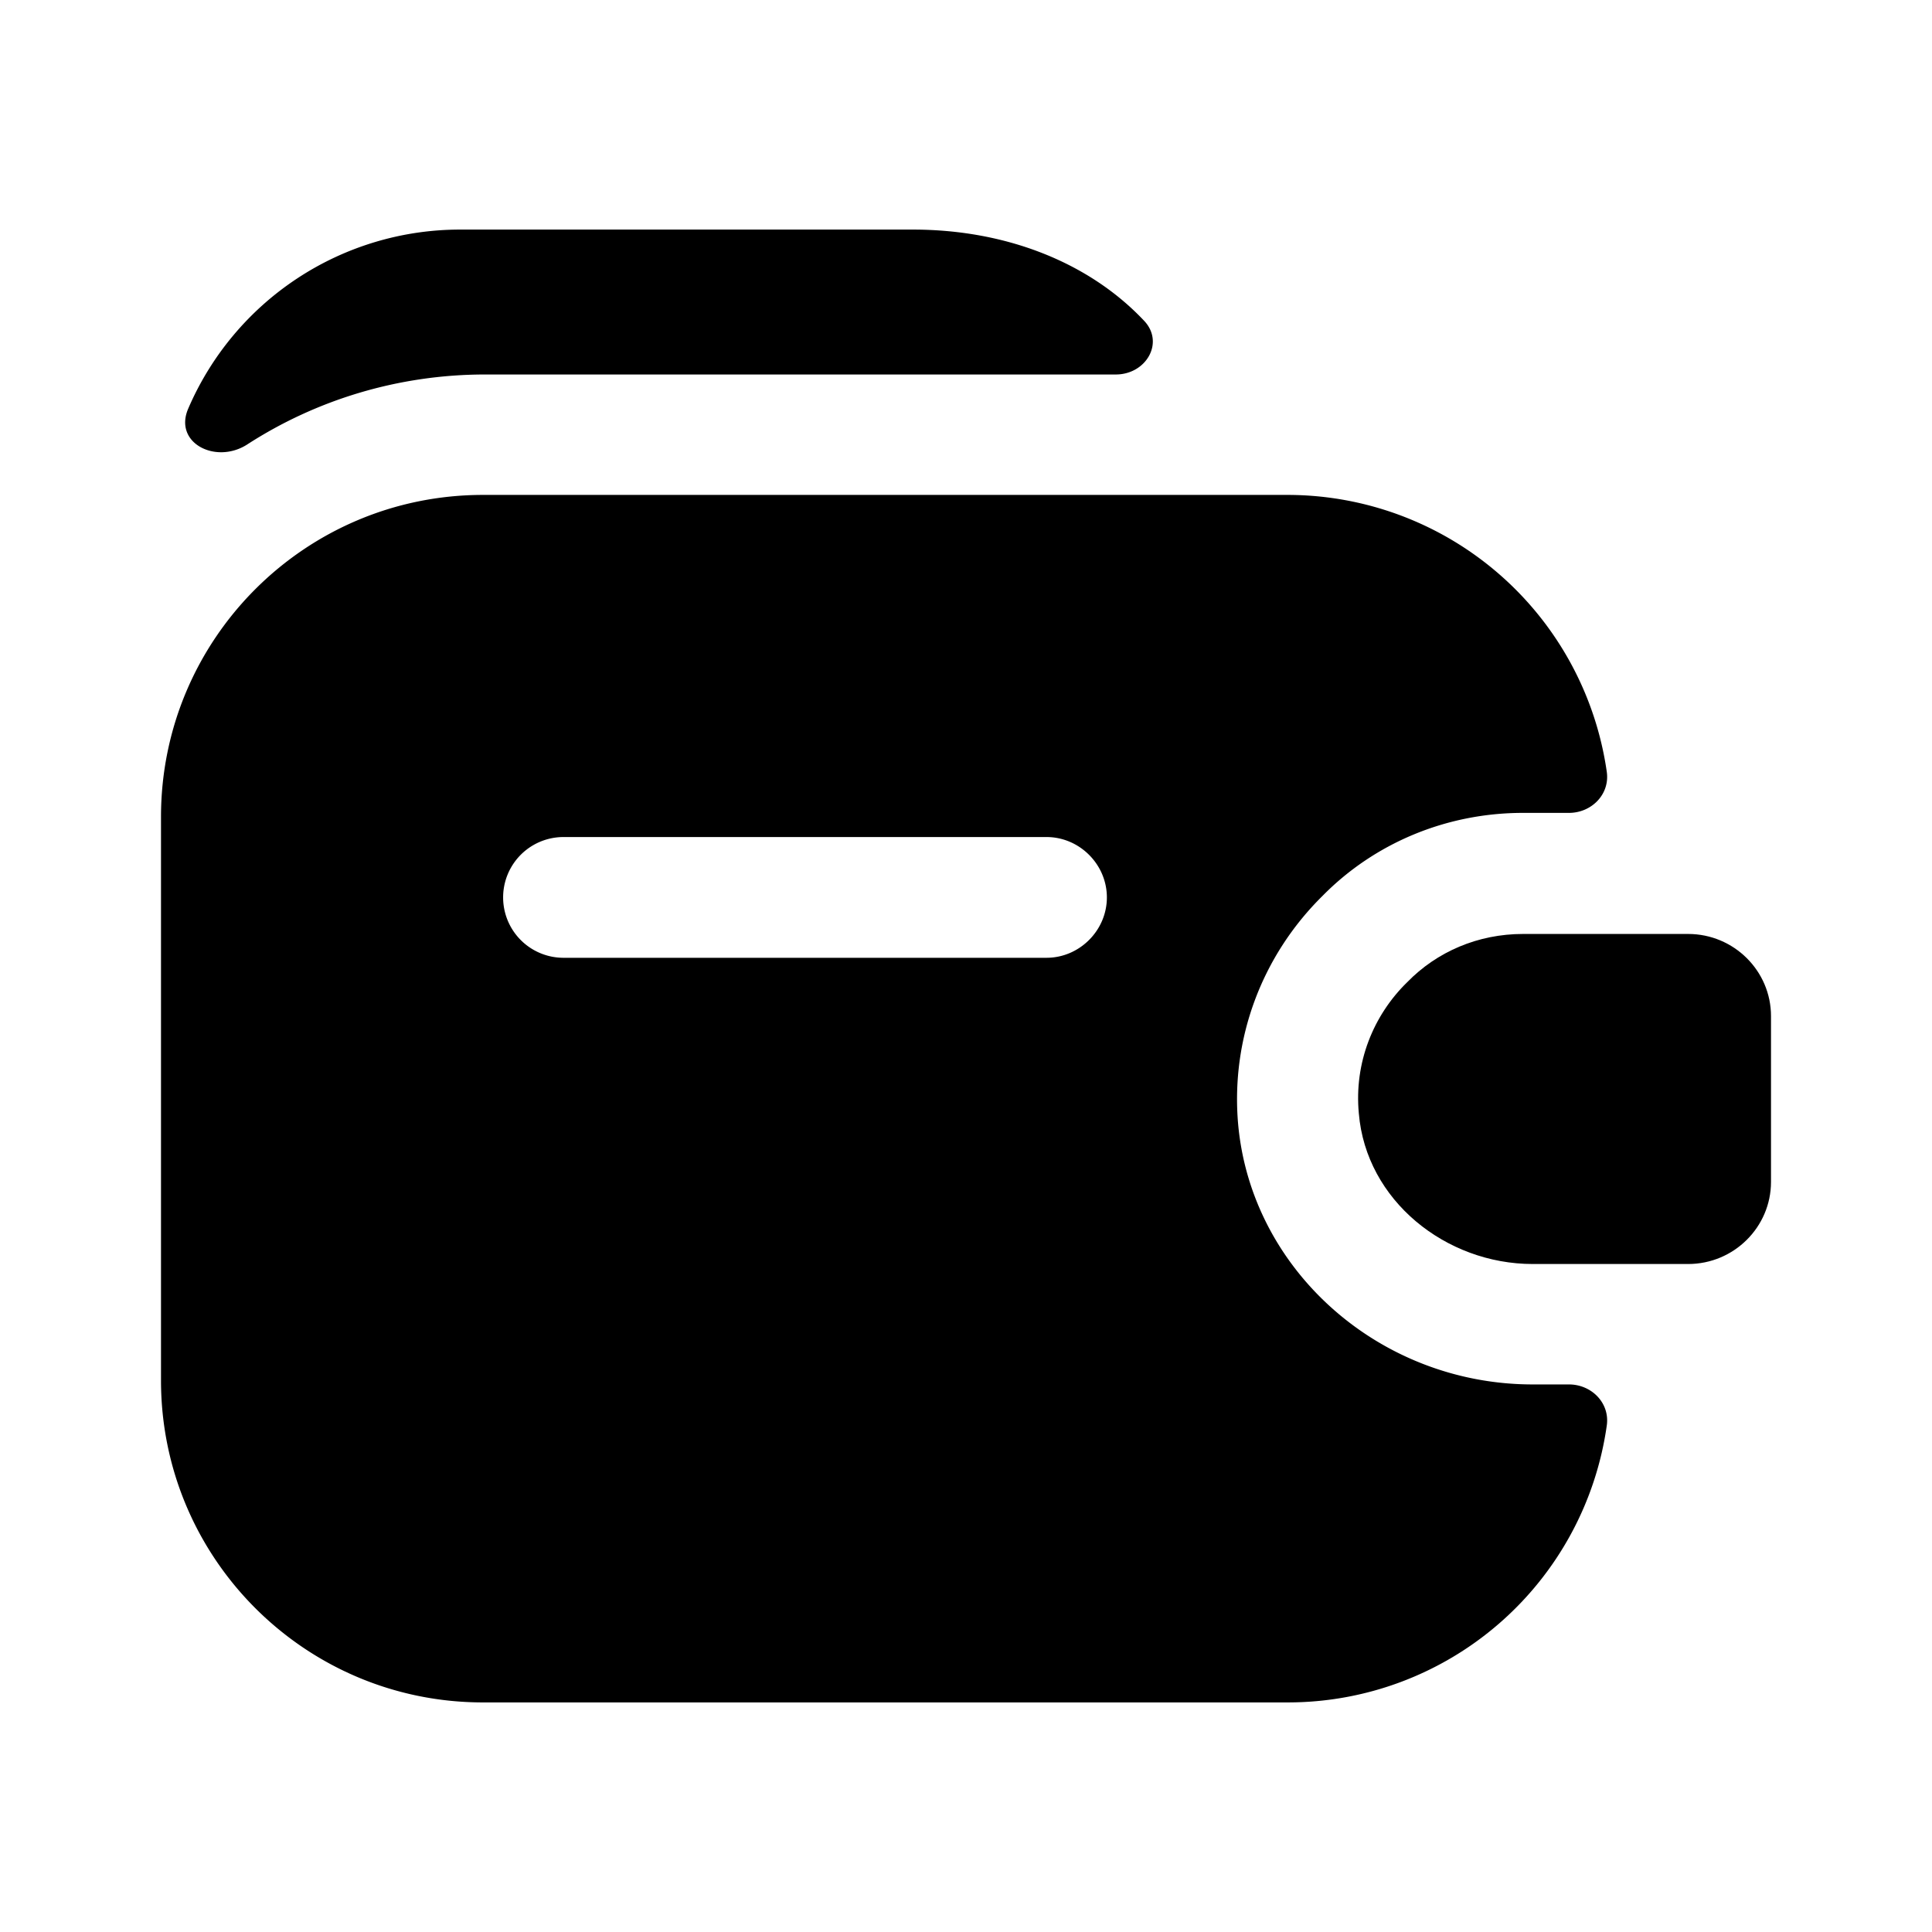 <svg xmlns="http://www.w3.org/2000/svg" viewBox="0 0 24 24" fill="currentColor" aria-hidden="true">
  <path d="M22 12.622v2.06c0 .56-.46 1.02-1.03 1.02h-1.93c-1.08 0-2.07-.79-2.16-1.87-.06-.63.18-1.22.6-1.63.37-.38.88-.6 1.44-.6h2.05c.57 0 1.03.46 1.03 1.02z"/>
  <path d="M15.38 13.958c-.09-1.05.29-2.08 1.05-2.83.64-.65 1.53-1.03 2.49-1.03h.57c.28 0 .51-.23.47-.51A4.008 4.008 0 0016 6.148H6c-2.21 0-4 1.79-4 4v7c0 2.21 1.79 4 4 4h10a4 4 0 003.96-3.44c.04-.28-.19-.51-.47-.51h-.45c-1.9 0-3.5-1.42-3.66-3.24zM13 11.898H7a.749.749 0 110-1.5h6c.41 0 .75.34.75.75s-.34.75-.75.75zM14.21 3.982c.26.27.03.67-.35.67H6.03c-1.09 0-2.11.32-2.96.87-.39.25-.92-.02-.73-.45a3.675 3.675 0 013.38-2.22h5.62c1.16 0 2.19.41 2.87 1.13z"/>
</svg>
